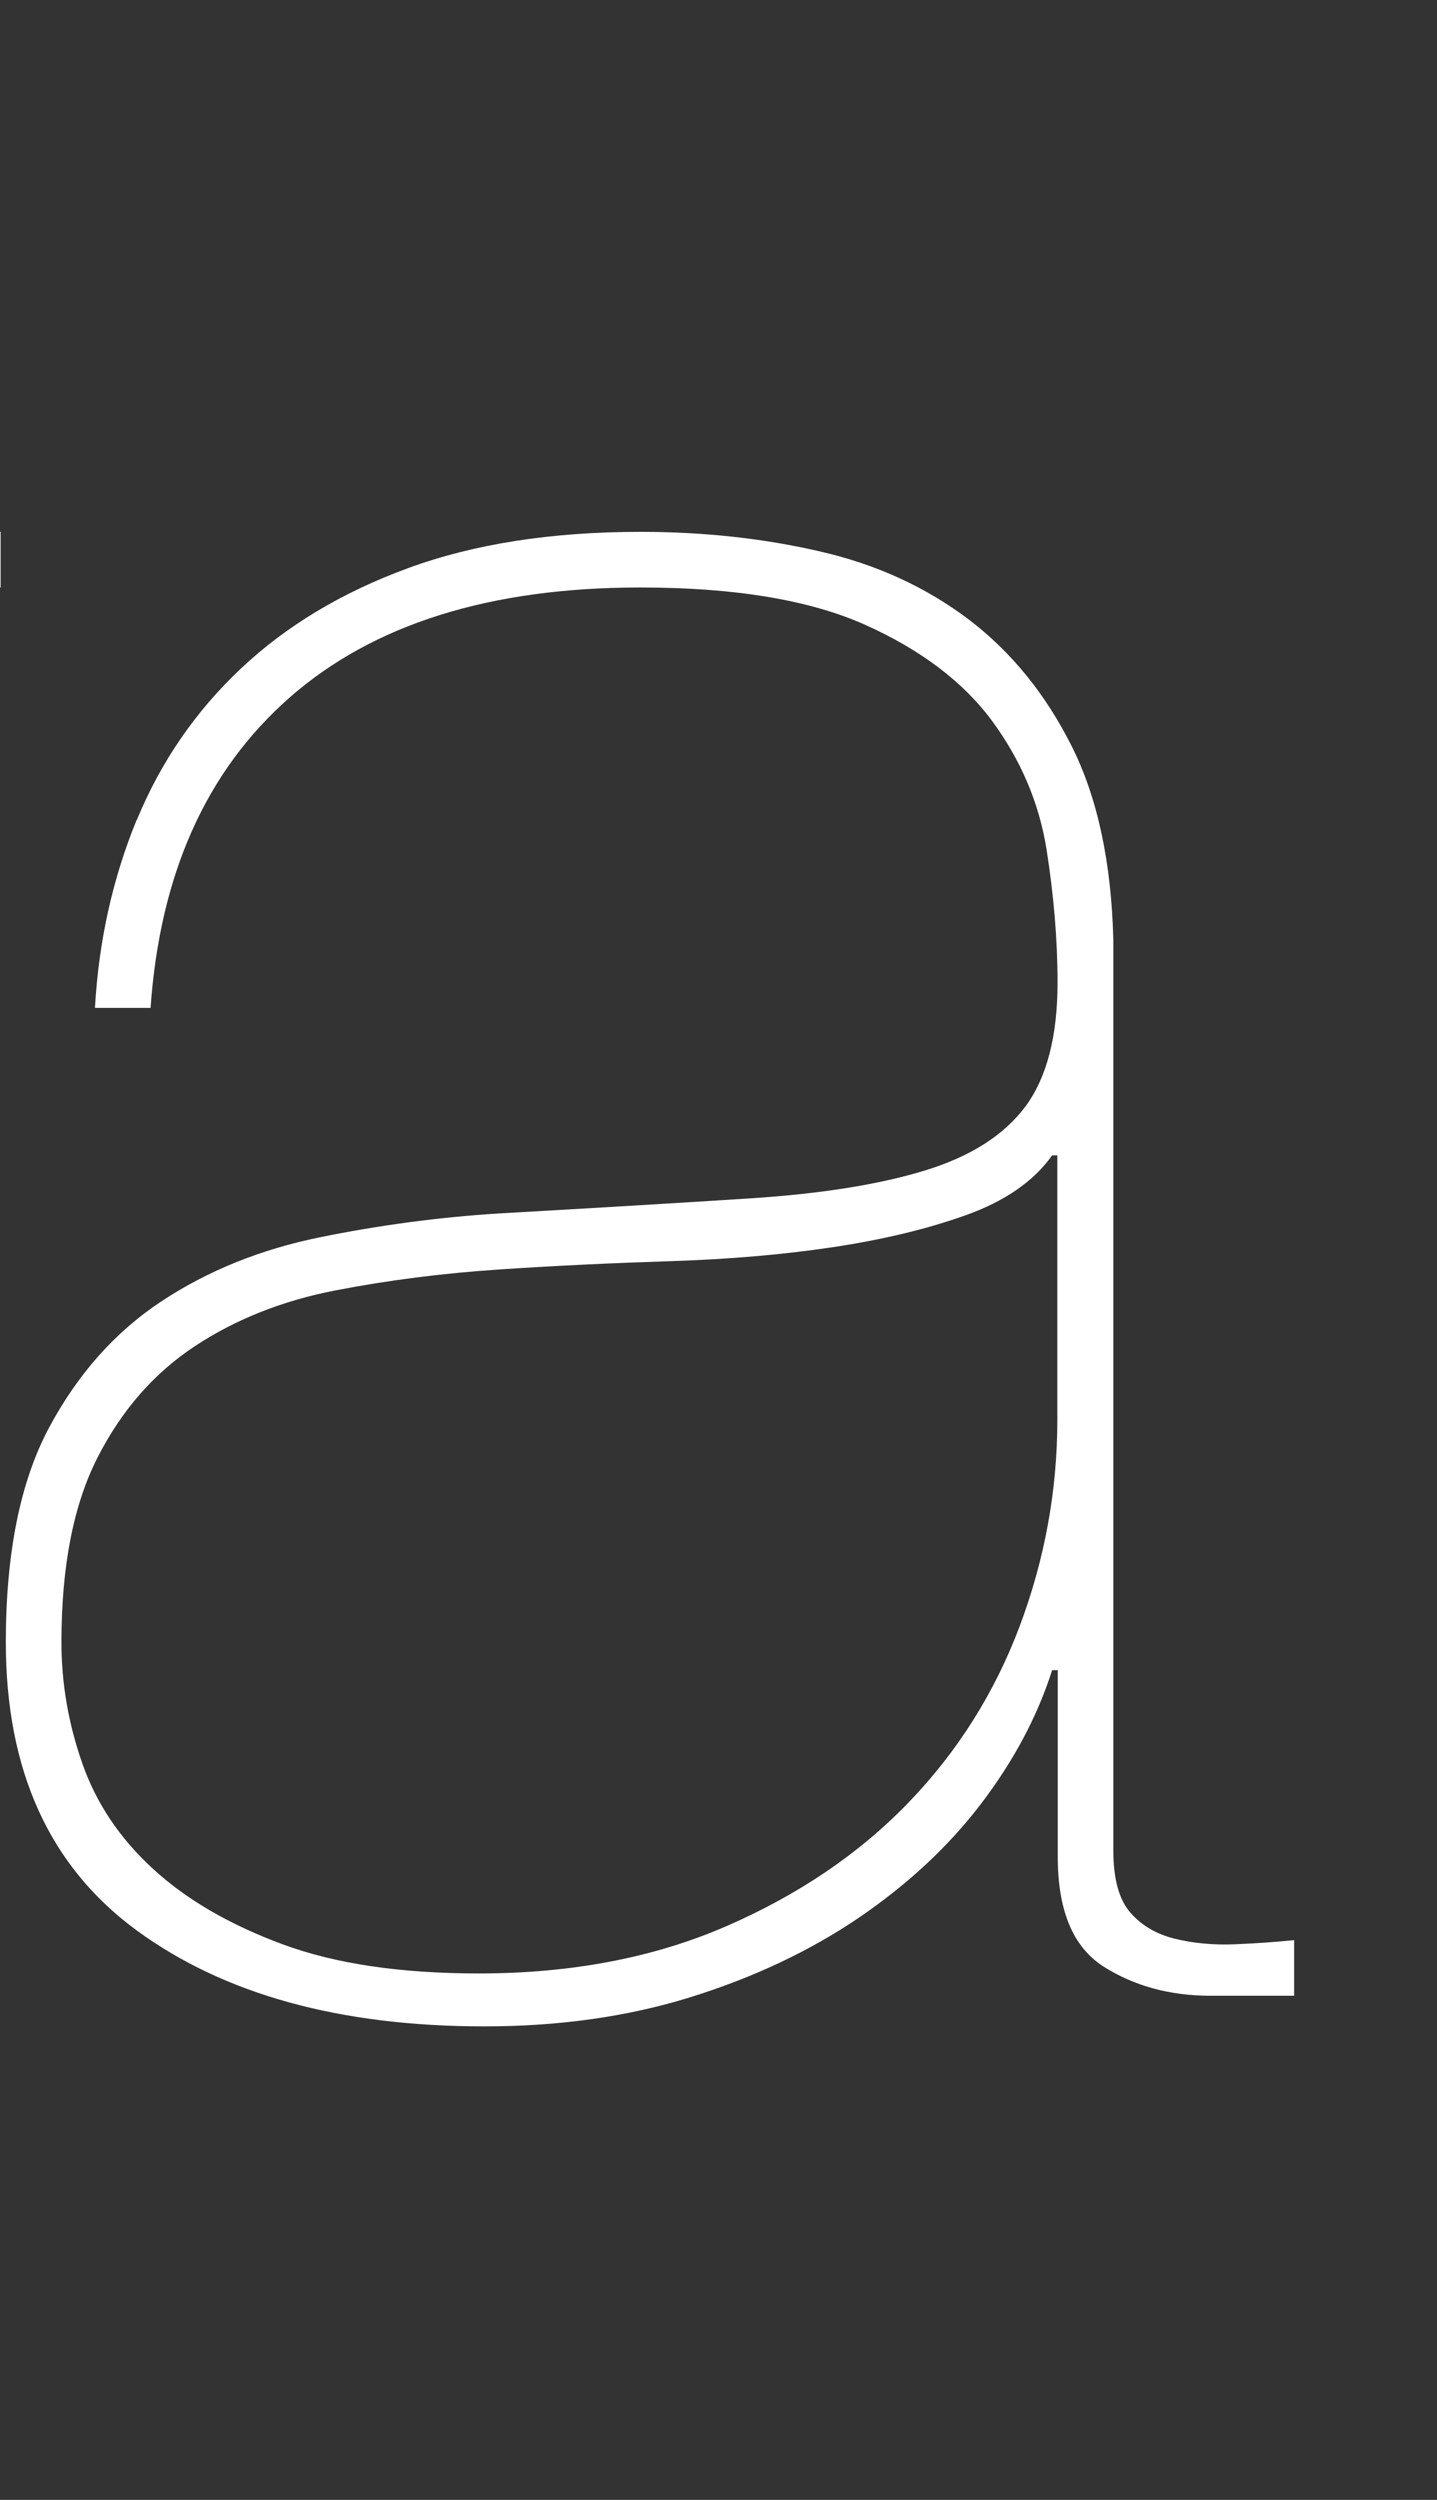 <?xml version="1.0" encoding="UTF-8"?>
<svg id="design" xmlns="http://www.w3.org/2000/svg" width="69" height="120" viewBox="0 0 69 120">
  <rect x="0" y="0" width="69" height="120" fill="#333333" stroke="none"/>
  <defs>
    <style>
      .cls-1 {
        fill: #fff;
      }
    </style>
  </defs>
  <path class="cls-1" d="M-29.89,95.8V27.13h2.67v16.97h.27c.62-2.58,1.6-5.01,2.94-7.28,1.34-2.27,3.12-4.25,5.34-5.94,2.23-1.69,4.88-3.03,7.95-4.01,3.07-.98,6.66-1.42,10.75-1.34v2.67c-4.72-.27-8.8,.38-12.22,1.94-3.43,1.56-6.26,3.7-8.48,6.41-2.23,2.72-3.87,5.86-4.94,9.42-1.07,3.56-1.6,7.21-1.6,10.95v38.88h-2.67Z"/>
  <path class="cls-1" d="M6.57,39.36c1.16-2.81,2.83-5.23,5.01-7.28,2.18-2.05,4.85-3.65,8.02-4.81,3.16-1.16,6.88-1.74,11.15-1.74,3.03,0,5.9,.31,8.62,.94,2.72,.62,5.1,1.72,7.15,3.27,2.05,1.56,3.69,3.59,4.94,6.08,1.25,2.49,1.91,5.61,2,9.35v43.68c0,1.34,.27,2.32,.8,2.94,.53,.62,1.25,1.05,2.14,1.27,.89,.22,1.85,.31,2.87,.27,1.02-.04,1.98-.11,2.87-.2v2.67h-4.01c-1.96,0-3.67-.47-5.14-1.4-1.47-.94-2.2-2.69-2.2-5.28v-8.95h-.27c-.71,2.23-1.85,4.36-3.41,6.41-1.56,2.05-3.52,3.87-5.88,5.48-2.36,1.6-5.06,2.87-8.08,3.81-3.03,.94-6.32,1.4-9.89,1.4-6.95,0-12.51-1.54-16.7-4.61-4.19-3.07-6.28-7.68-6.28-13.83,0-4.27,.69-7.7,2.07-10.29,1.38-2.58,3.18-4.61,5.41-6.08,2.23-1.47,4.76-2.49,7.61-3.07,2.85-.58,5.7-.96,8.55-1.14,4.72-.27,8.77-.51,12.16-.73,3.38-.22,6.17-.67,8.35-1.34,2.18-.67,3.78-1.69,4.81-3.07,1.02-1.38,1.54-3.36,1.54-5.94,0-2.05-.18-4.19-.53-6.41-.36-2.23-1.23-4.27-2.61-6.15-1.38-1.87-3.41-3.41-6.08-4.61-2.67-1.2-6.28-1.8-10.82-1.8-7.21,0-12.82,1.76-16.83,5.28-4.01,3.52-6.23,8.48-6.68,14.9h-2.67c.18-3.21,.85-6.21,2-9.02Zm43.95,16.1c-.89,1.25-2.27,2.2-4.14,2.87-1.87,.67-4.01,1.18-6.41,1.54-2.4,.36-5.01,.58-7.82,.67-2.81,.09-5.54,.22-8.22,.4-2.67,.18-5.28,.51-7.81,1-2.54,.49-4.79,1.38-6.75,2.67-1.96,1.29-3.52,3.07-4.68,5.34-1.16,2.27-1.74,5.23-1.74,8.88,0,1.96,.33,3.9,1,5.81,.67,1.92,1.8,3.61,3.41,5.08,1.6,1.47,3.67,2.67,6.21,3.61,2.54,.94,5.68,1.4,9.42,1.4,4.45,0,8.42-.76,11.89-2.27,3.47-1.51,6.39-3.49,8.75-5.94,2.36-2.45,4.14-5.28,5.34-8.48,1.2-3.21,1.8-6.5,1.8-9.89v-12.69h-.27Z"/>
</svg>